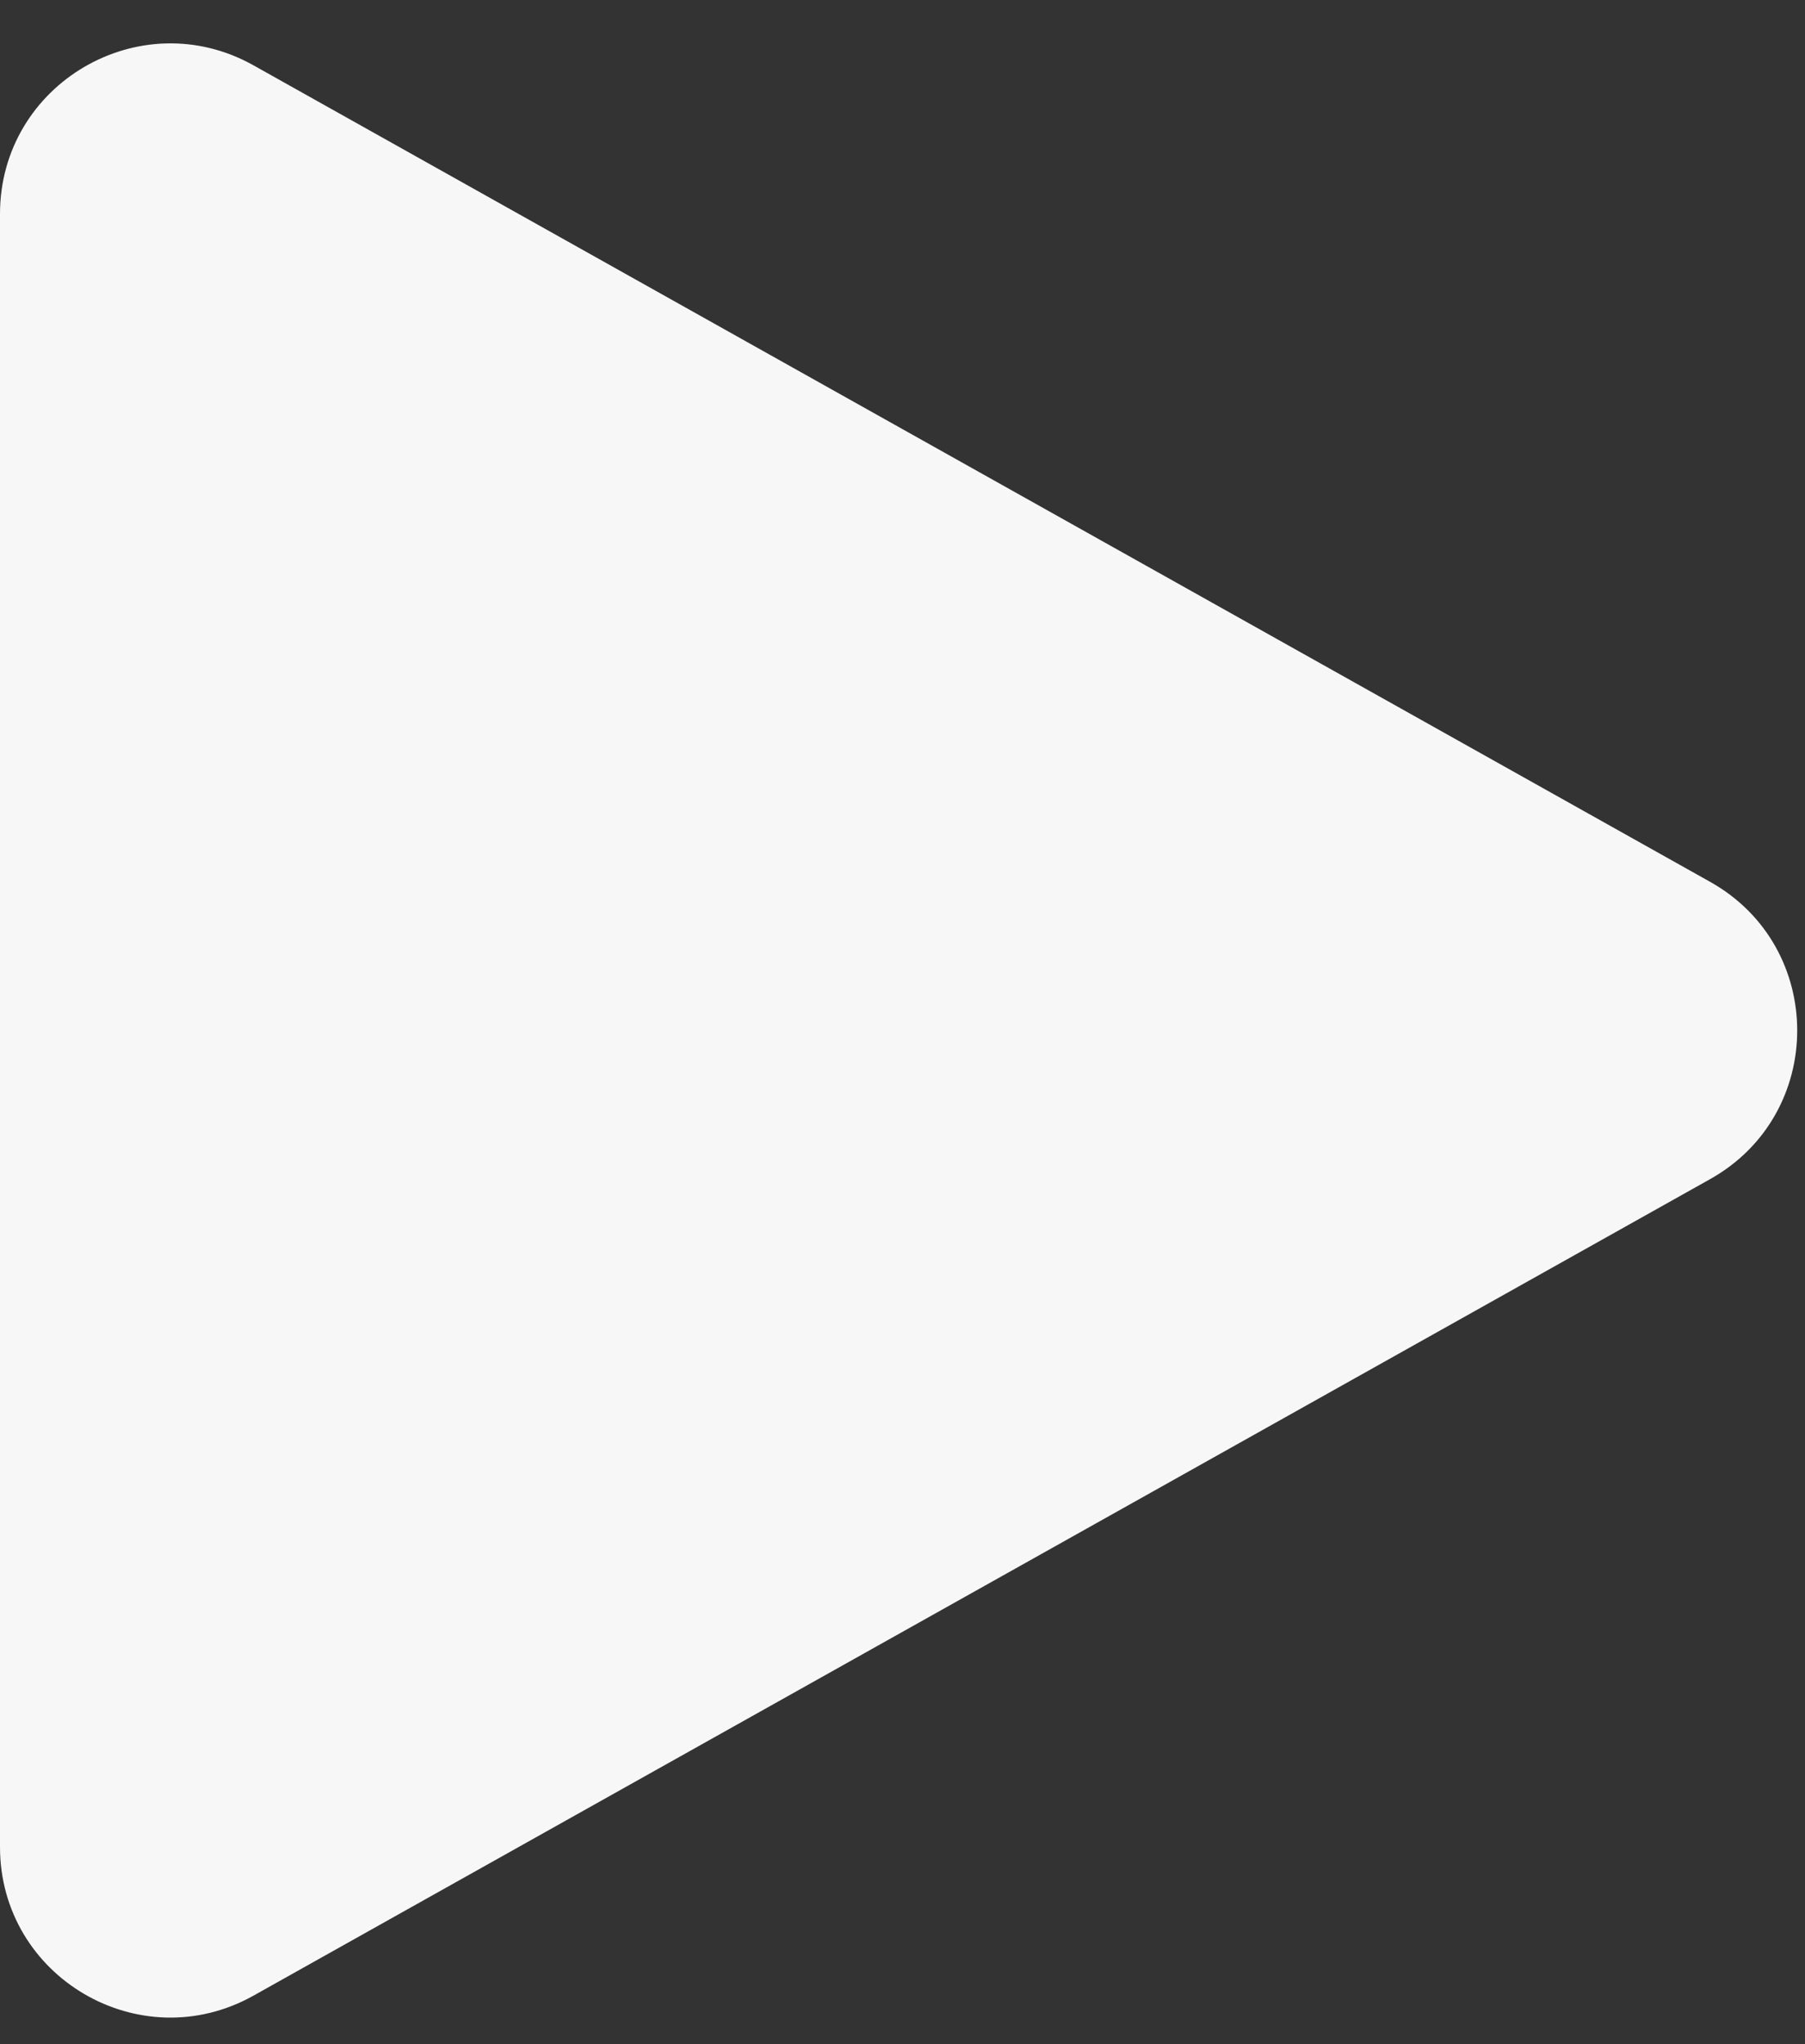 <svg width="53" height="60" viewBox="0 0 53 60" fill="none" xmlns="http://www.w3.org/2000/svg">
<rect x="0" y="0" width="53" height="60" fill="#333333" stroke="none"/>
<g clip-path="url(#clip0_3_105)">
<g clip-path="url(#clip1_3_105)">
<g clip-path="url(#clip2_3_105)">
<path d="M50.216 25.885C53.623 27.795 53.623 32.699 50.216 34.609L7.444 58.576C4.111 60.443 -1.72067e-07 58.034 0 54.214L2.15883e-06 6.28C2.3309e-06 2.46 4.111 0.051 7.444 1.918L50.216 25.885Z" fill="#F7F7F7"/>
</g>
</g>
</g>
<defs>
<clipPath id="clip0_3_105">
<rect width="53" height="59" fill="white" transform="translate(0 0.747)"/>
</clipPath>
<clipPath id="clip1_3_105">
<rect width="53" height="59" fill="white" transform="translate(0 0.747)"/>
</clipPath>
<clipPath id="clip2_3_105">
<rect width="53" height="59" fill="white" transform="translate(0 0.747)"/>
</clipPath>
</defs>
</svg>
